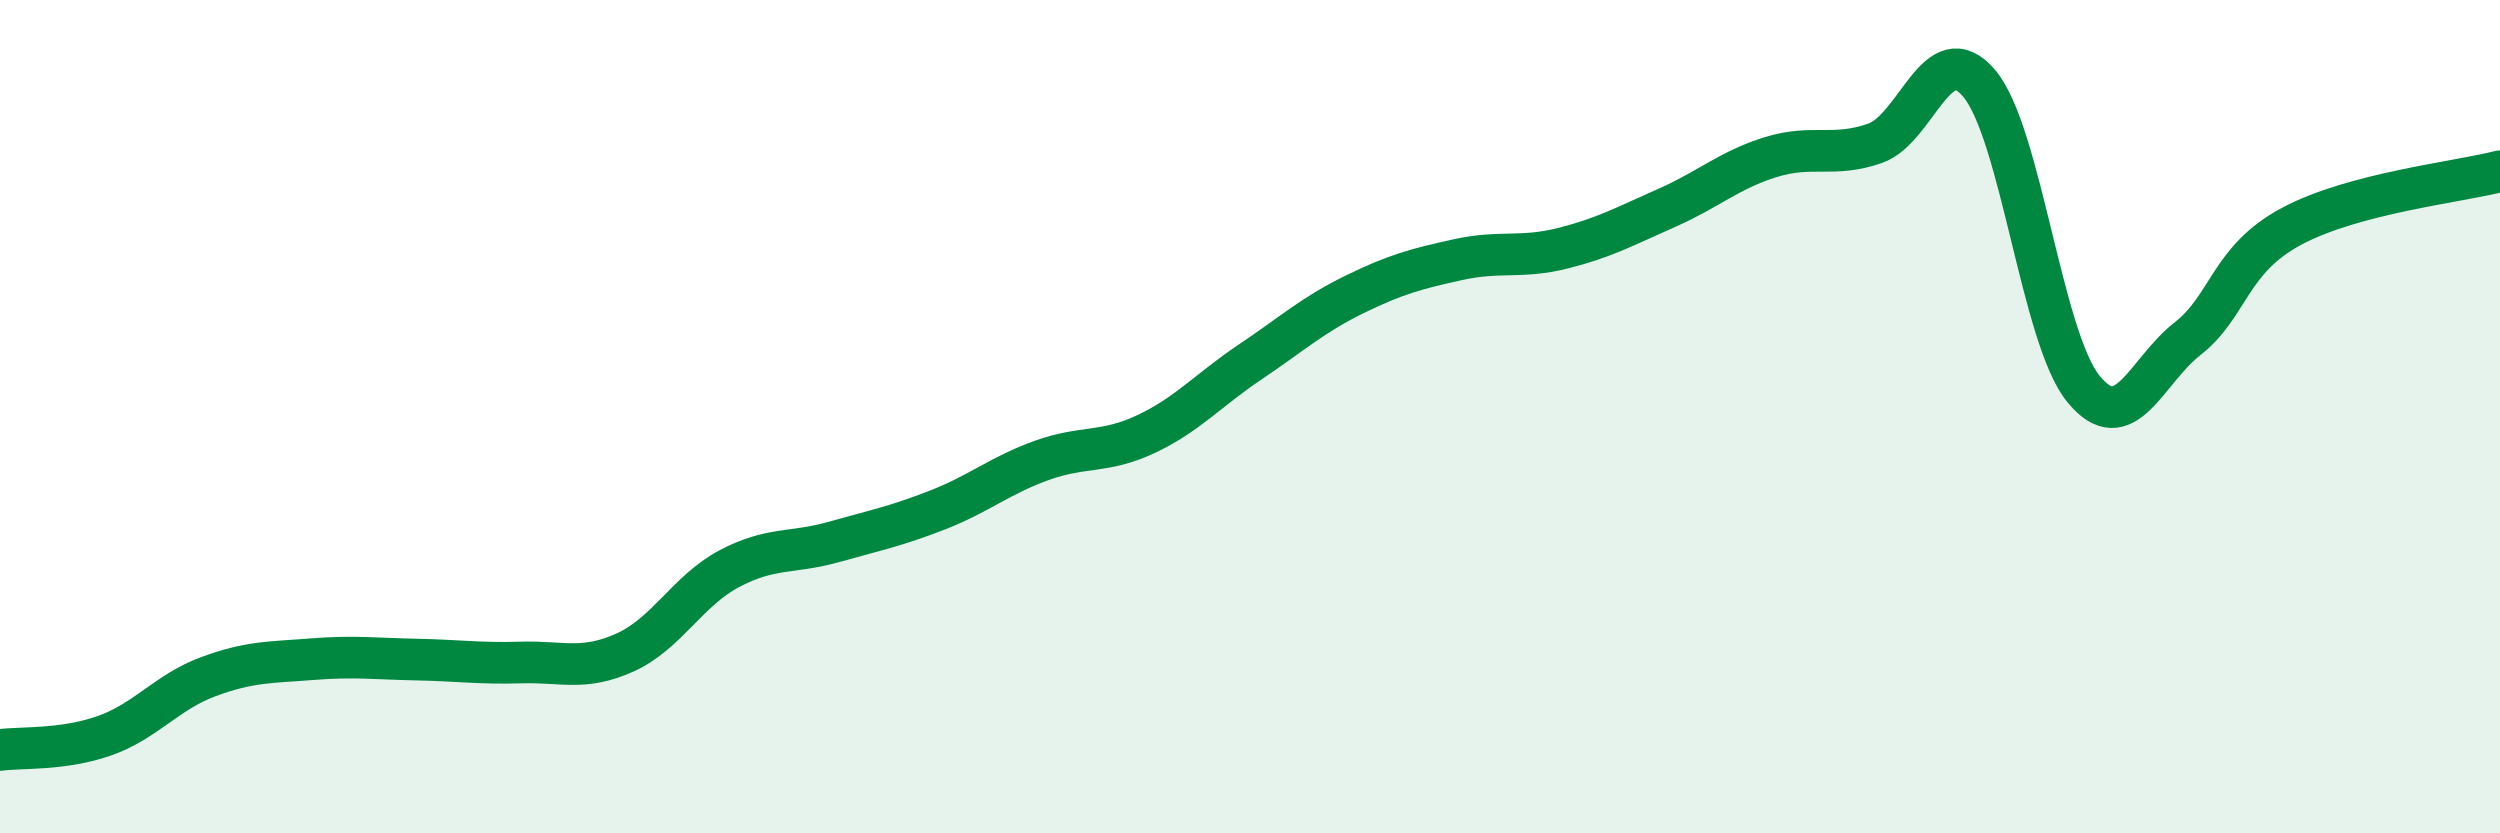 
    <svg width="60" height="20" viewBox="0 0 60 20" xmlns="http://www.w3.org/2000/svg">
      <path
        d="M 0,18 C 0.5,17.93 1.5,18.01 2.5,17.66 C 3.5,17.31 4,16.61 5,16.24 C 6,15.87 6.5,15.9 7.5,15.82 C 8.5,15.74 9,15.81 10,15.83 C 11,15.85 11.5,15.93 12.5,15.9 C 13.5,15.87 14,16.11 15,15.66 C 16,15.21 16.5,14.18 17.5,13.65 C 18.5,13.12 19,13.29 20,13.01 C 21,12.73 21.5,12.63 22.5,12.24 C 23.5,11.85 24,11.41 25,11.05 C 26,10.69 26.5,10.89 27.5,10.42 C 28.5,9.95 29,9.36 30,8.69 C 31,8.02 31.5,7.56 32.5,7.07 C 33.5,6.58 34,6.45 35,6.23 C 36,6.01 36.5,6.21 37.5,5.96 C 38.5,5.71 39,5.43 40,4.99 C 41,4.55 41.5,4.08 42.5,3.77 C 43.5,3.46 44,3.79 45,3.44 C 46,3.09 46.5,0.82 47.5,2 C 48.5,3.18 49,8.1 50,9.33 C 51,10.56 51.5,8.91 52.5,8.13 C 53.5,7.35 53.5,6.23 55,5.43 C 56.5,4.63 59,4.37 60,4.11L60 20L0 20Z"
        fill="#008740"
        opacity="0.1"
        stroke-linecap="round"
        stroke-linejoin="round"
      />
      <path
        d="M 0,18 C 0.5,17.93 1.5,18.01 2.5,17.66 C 3.5,17.31 4,16.61 5,16.24 C 6,15.87 6.5,15.9 7.5,15.82 C 8.5,15.74 9,15.81 10,15.83 C 11,15.85 11.5,15.93 12.5,15.9 C 13.5,15.87 14,16.11 15,15.66 C 16,15.21 16.5,14.18 17.5,13.65 C 18.5,13.12 19,13.29 20,13.01 C 21,12.73 21.5,12.63 22.5,12.24 C 23.5,11.85 24,11.41 25,11.05 C 26,10.69 26.5,10.89 27.5,10.42 C 28.5,9.95 29,9.36 30,8.69 C 31,8.02 31.5,7.56 32.5,7.07 C 33.5,6.58 34,6.45 35,6.23 C 36,6.01 36.5,6.21 37.5,5.96 C 38.5,5.71 39,5.43 40,4.99 C 41,4.55 41.5,4.08 42.5,3.77 C 43.5,3.46 44,3.79 45,3.44 C 46,3.09 46.5,0.82 47.5,2 C 48.5,3.18 49,8.1 50,9.33 C 51,10.56 51.5,8.91 52.5,8.13 C 53.5,7.35 53.5,6.23 55,5.43 C 56.5,4.63 59,4.37 60,4.11"
        stroke="#008740"
        stroke-width="1"
        fill="none"
        stroke-linecap="round"
        stroke-linejoin="round"
      />
    </svg>
  
